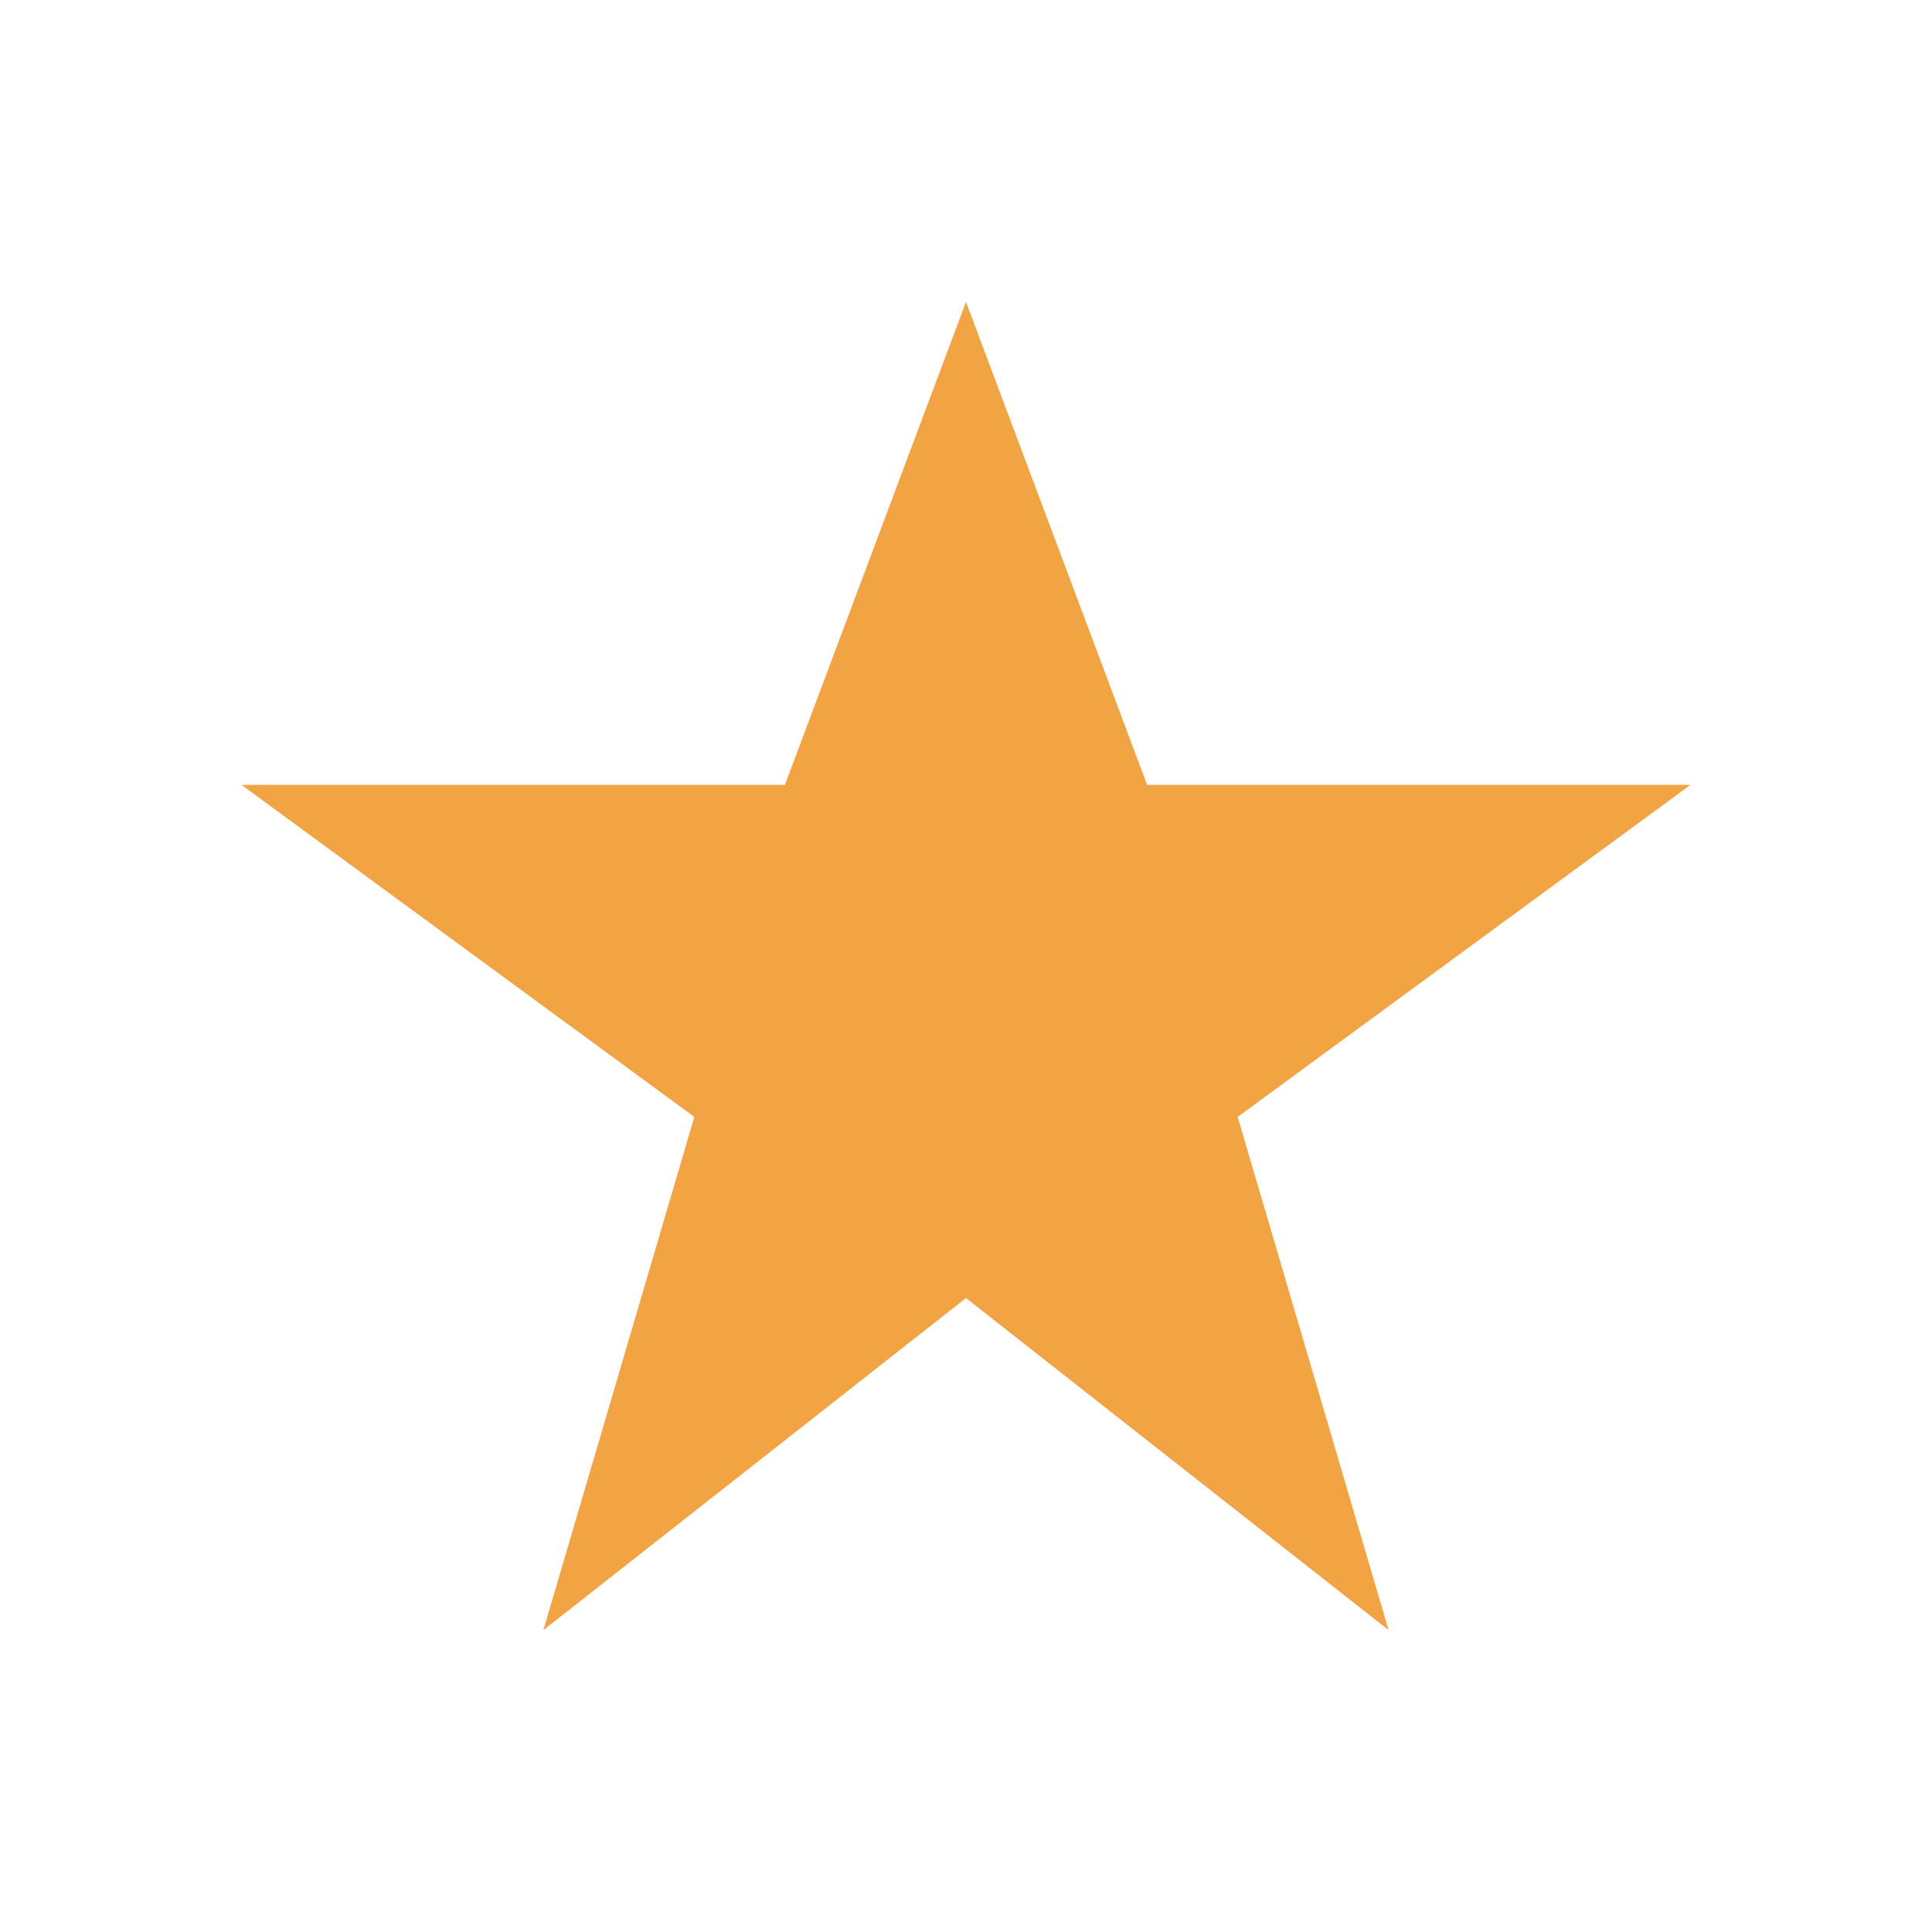 <?xml version="1.0" encoding="UTF-8"?>
<svg xmlns="http://www.w3.org/2000/svg" width="32" height="32" viewBox="0 0 32 32"><polygon fill="#F2A444" points="16,5 19,13 28,13 20.5,18.5 23,27 16,21.5 9,27 11.5,18.5 4,13 13,13"/></svg>